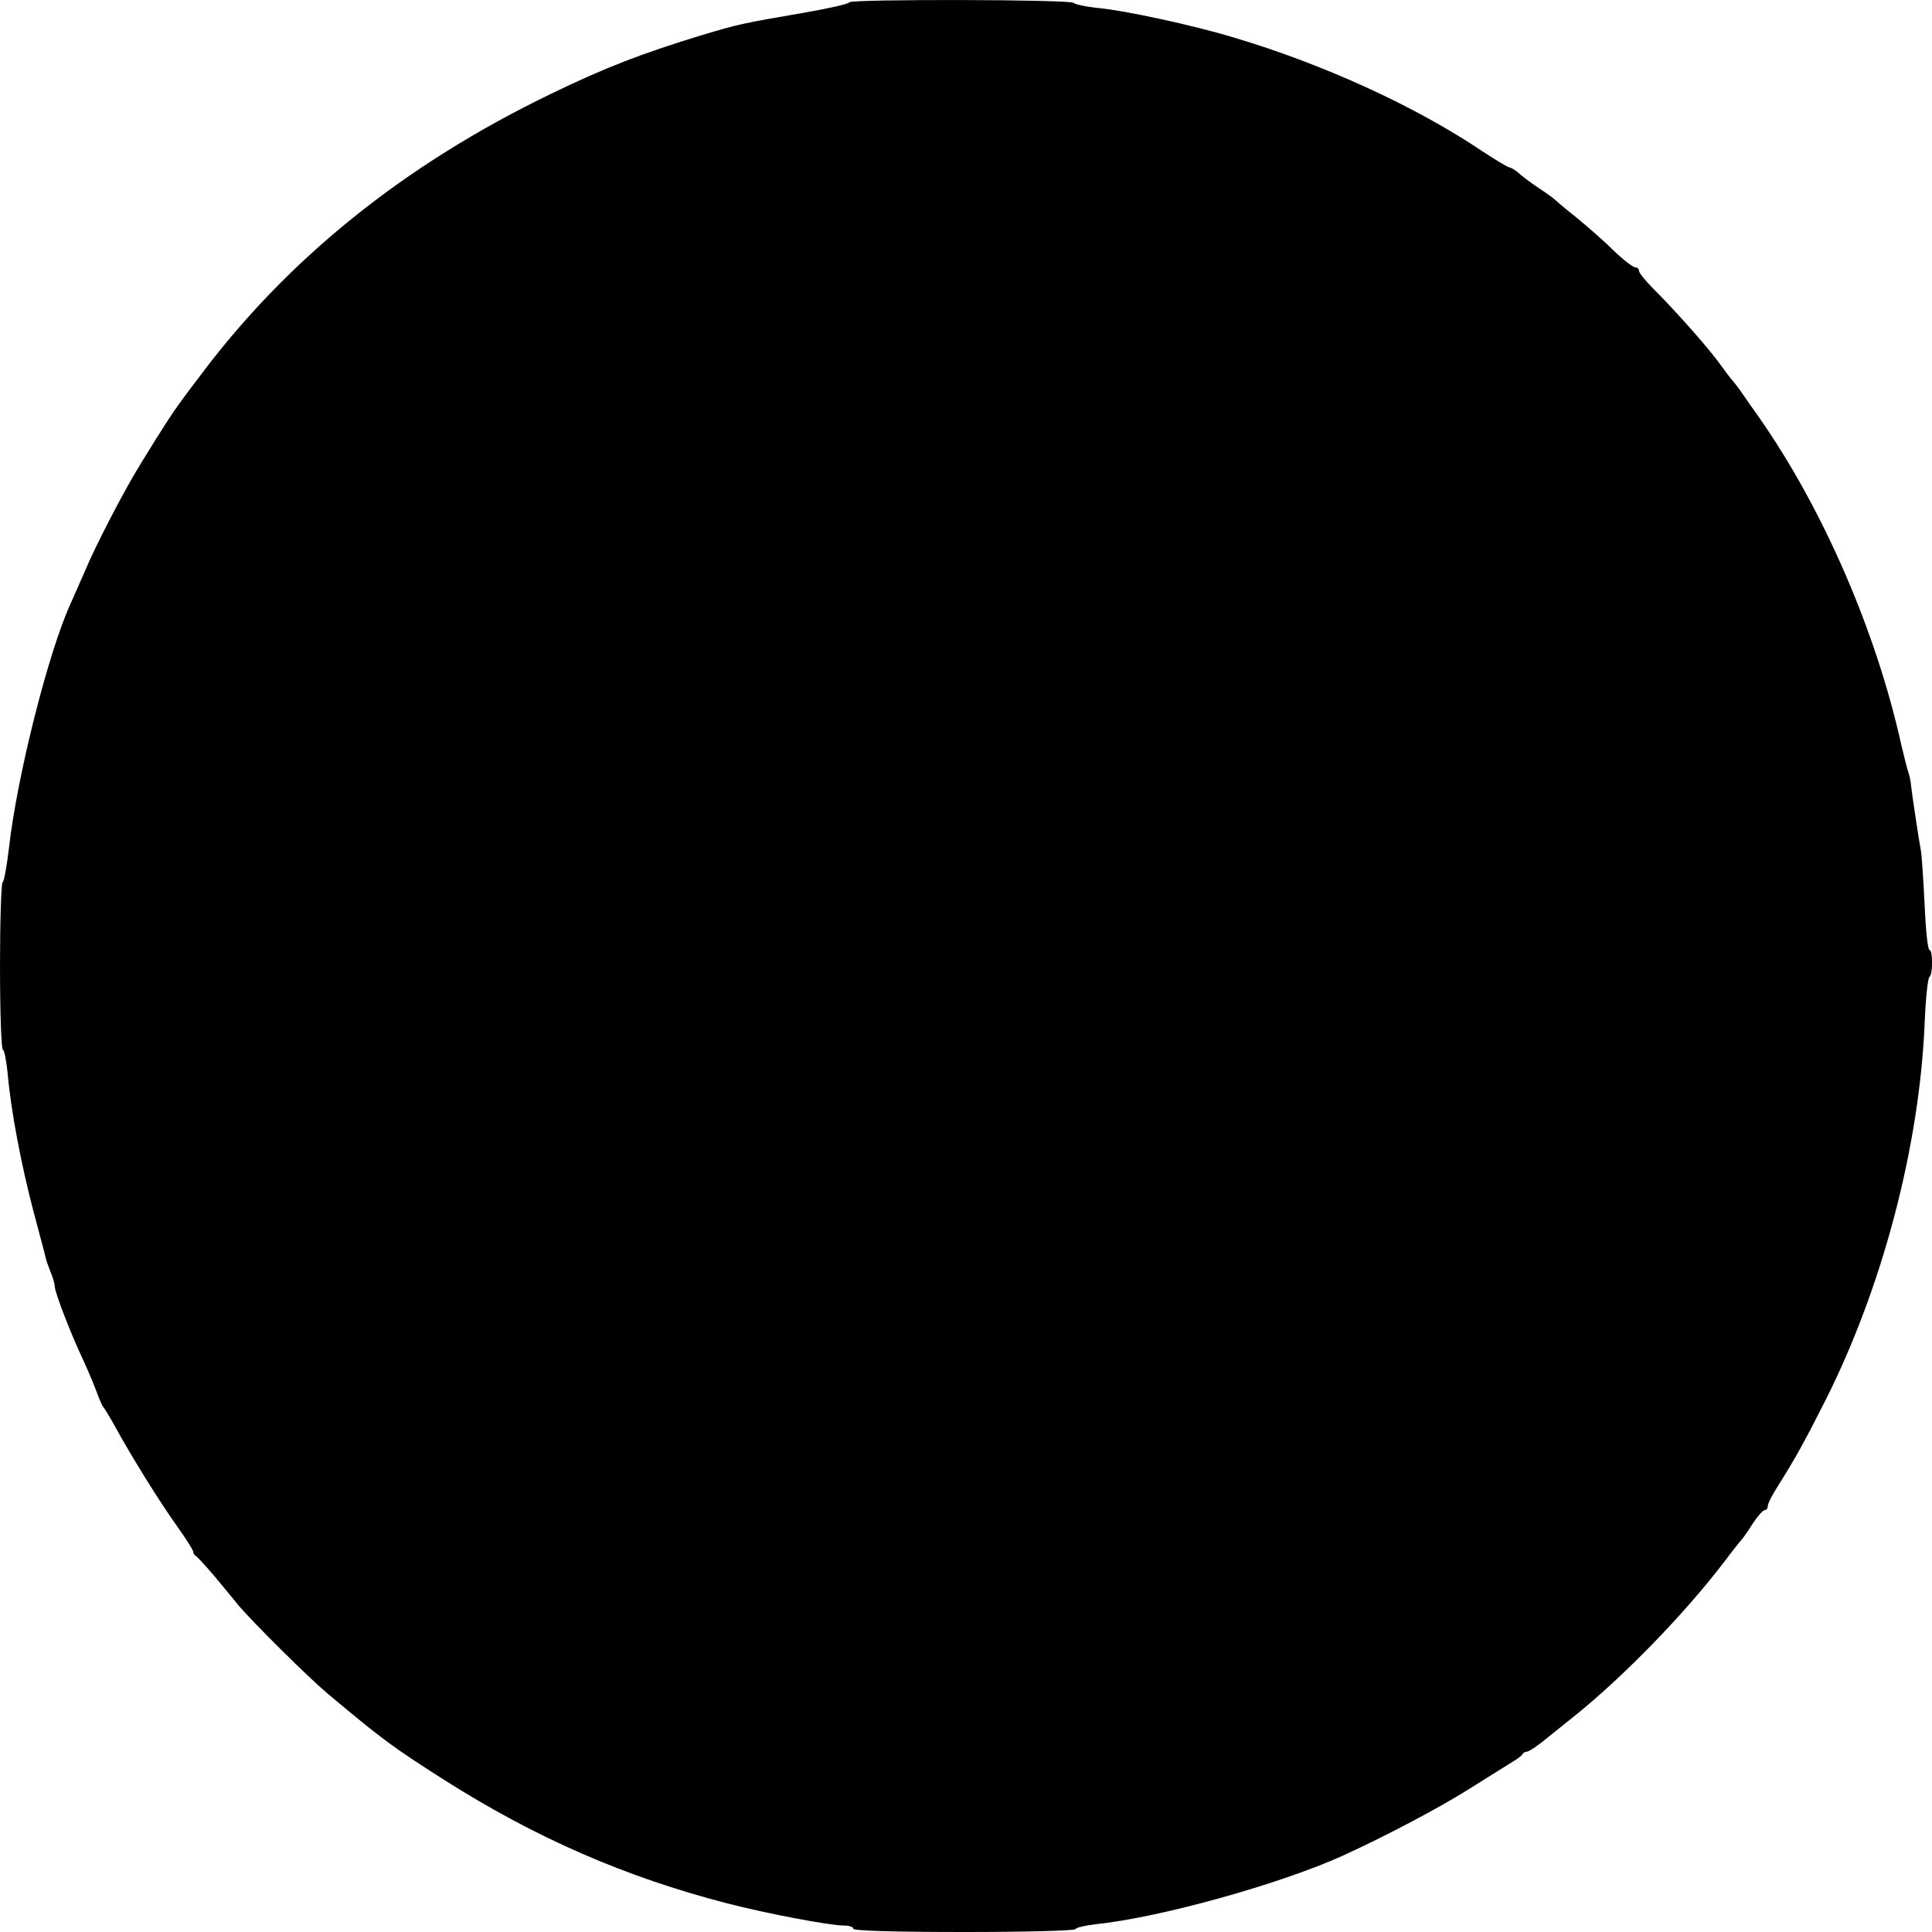 <?xml version="1.0" standalone="no"?>
<!DOCTYPE svg PUBLIC "-//W3C//DTD SVG 20010904//EN"
 "http://www.w3.org/TR/2001/REC-SVG-20010904/DTD/svg10.dtd">
<svg version="1.0" xmlns="http://www.w3.org/2000/svg"
 width="600pt" height="600pt" viewBox="0 0 600 600"
 preserveAspectRatio="xMidYMid meet">
<g transform="translate(0,600) scale(0.1,-0.1)"
fill="#000000" stroke="none">
<path d="M2638 5993 c-1 -5 -64 -19 -138 -32 -198 -34 -206 -36 -320 -70 -190
-58 -303 -102 -468 -182 -458 -221 -824 -516 -1098 -886 -22 -28 -48 -64 -59
-79 -20 -27 -55 -81 -121 -189 -49 -79 -138 -251 -170 -328 -15 -34 -35 -80
-45 -102 -69 -151 -166 -536 -191 -757 -7 -60 -16 -108 -20 -108 -4 0 -8 -117
-8 -260 0 -143 4 -260 9 -260 4 0 11 -34 15 -76 10 -114 42 -283 82 -434 20
-74 37 -139 38 -145 2 -5 8 -23 14 -38 7 -16 12 -35 12 -42 0 -18 50 -148 89
-230 15 -33 34 -78 42 -100 8 -22 17 -42 20 -45 3 -3 21 -32 39 -65 50 -91
135 -228 190 -305 28 -39 50 -74 50 -79 0 -5 4 -11 8 -13 4 -2 30 -30 58 -63
27 -33 61 -73 74 -90 49 -57 216 -223 279 -276 171 -143 198 -163 361 -267
284 -180 561 -301 878 -383 124 -32 319 -69 364 -69 15 0 28 -4 28 -10 0 -6
122 -10 345 -10 190 0 345 4 345 9 0 4 28 11 61 15 199 20 575 125 769 213
132 60 300 149 389 205 53 33 112 70 131 82 19 11 37 24 38 28 2 4 8 8 14 8 6
0 36 20 67 46 31 25 65 52 76 61 154 123 345 319 470 483 27 36 52 67 55 70 3
3 18 24 33 48 15 23 32 42 37 42 6 0 10 6 10 13 0 7 14 35 32 63 51 80 85 142
148 267 176 350 290 783 307 1165 3 78 10 145 15 148 11 7 11 84 0 84 -5 0
-12 64 -15 143 -4 78 -9 151 -11 162 -6 31 -28 177 -31 205 -1 14 -5 32 -8 40
-3 8 -13 47 -22 85 -78 354 -244 736 -443 1020 -20 28 -45 64 -56 80 -12 17
-24 32 -27 35 -3 3 -20 25 -38 50 -34 48 -137 164 -208 235 -24 24 -43 48 -43
54 0 6 -6 11 -12 11 -7 0 -38 24 -68 53 -30 30 -82 75 -115 102 -33 26 -62 51
-65 54 -3 3 -25 20 -50 36 -25 17 -54 38 -64 48 -11 9 -24 17 -28 17 -5 0 -41
22 -81 48 -212 143 -498 273 -777 356 -126 38 -335 83 -418 91 -40 4 -75 12
-78 16 -6 11 -691 12 -696 2z"/>
</g>
</svg>
